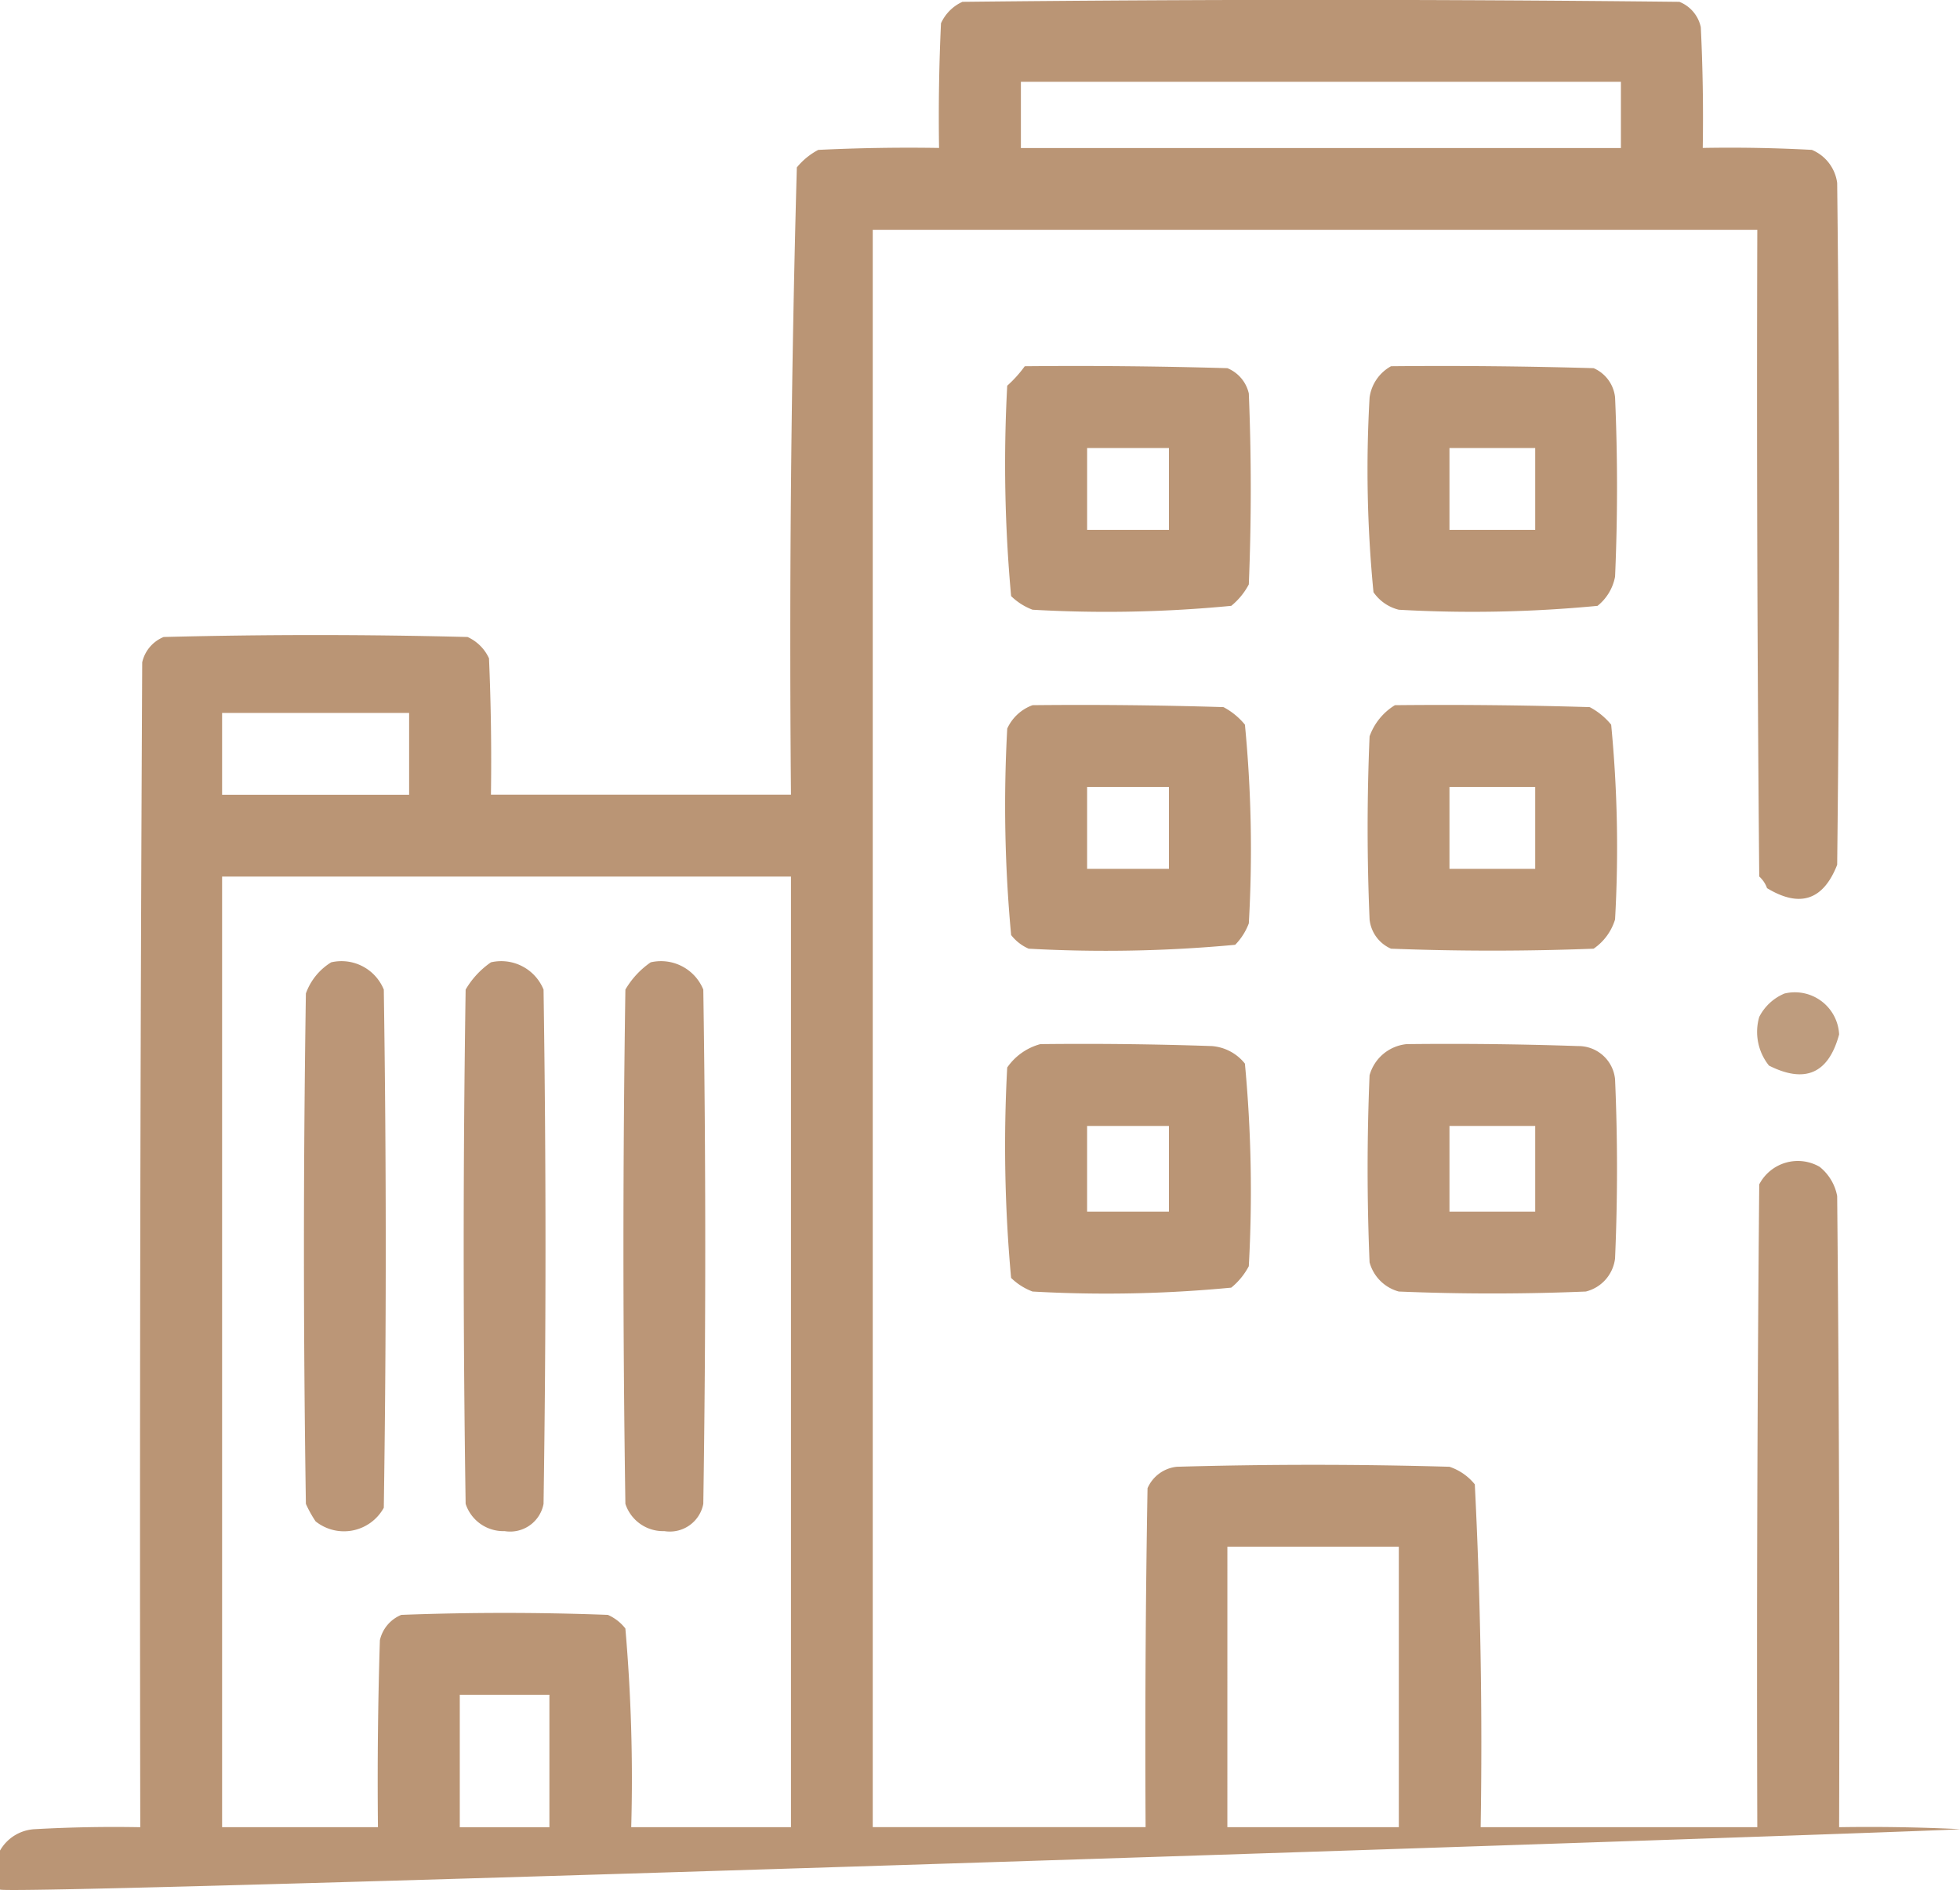 <svg id="ico-salacomercial" xmlns="http://www.w3.org/2000/svg" width="117.881" height="113.684" viewBox="0 0 117.881 113.684">
  <g id="Group_32" data-name="Group 32">
    <path id="Path_32" data-name="Path 32" d="M-.5,124.157v-2.343a2.557,2.557,0,0,1,2.109-1.289q3.161-.176,6.327-.117-.059-35.035.117-70.069a2.158,2.158,0,0,1,1.289-1.523q9.139-.234,18.279,0A2.59,2.59,0,0,1,28.91,50.1q.176,4.1.117,8.2H47.072q-.168-18.878.352-37.729a4.179,4.179,0,0,1,1.289-1.055q3.63-.176,7.265-.117-.059-3.751.117-7.5a2.589,2.589,0,0,1,1.289-1.289q21.56-.234,43.119,0a2.117,2.117,0,0,1,1.289,1.523q.176,3.63.117,7.265,3.283-.059,6.562.117a2.508,2.508,0,0,1,1.523,1.992q.234,20.5,0,41.01-1.253,3.2-4.218,1.406a1.709,1.709,0,0,0-.469-.7q-.176-19.45-.117-38.9h-53.2v96.081H68.4q-.059-10.195.117-20.388a2.164,2.164,0,0,1,1.758-1.289q8.2-.234,16.4,0A3.3,3.3,0,0,1,88.2,99.785q.519,10.289.352,20.622h16.638q-.059-19.334.117-38.667a2.618,2.618,0,0,1,3.632-1.055,2.942,2.942,0,0,1,1.055,1.758q.176,18.982.117,37.964,3.634-.058,7.265.117C118.319,120.6-.069,124.548-.5,124.157ZM60.9,15.421H96.987v3.984H60.9ZM12.858,53.385H24.106v4.921H12.858Zm0,9.842H47.072v57.18H37.464a104.542,104.542,0,0,0-.352-11.952,2.7,2.7,0,0,0-1.055-.82q-6.21-.234-12.42,0a2.158,2.158,0,0,0-1.289,1.523q-.176,5.623-.117,11.249H12.858Zm60.461,40.307H83.63v16.873H73.318ZM27.153,112.44h5.39v7.968h-5.39Z" transform="translate(0.5 -10.5)" fill="#b7906f" fill-rule="evenodd" opacity="0.956"/>
  </g>
  <g id="Group_33" data-name="Group 33" transform="translate(60.451 22.014)">
    <path id="Path_33" data-name="Path 33" d="M258.639,104.452q6.094-.059,12.186.117a2.157,2.157,0,0,1,1.289,1.523q.234,5.741,0,11.483a4.182,4.182,0,0,1-1.055,1.289,77.929,77.929,0,0,1-11.952.234,3.709,3.709,0,0,1-1.289-.82,87.251,87.251,0,0,1-.234-12.655A7.37,7.37,0,0,0,258.639,104.452Zm3.75,4.921v4.921h4.921v-4.921Z" transform="translate(-257.457 -104.437)" fill="#b7906f" fill-rule="evenodd" opacity="0.957"/>
  </g>
  <g id="Group_34" data-name="Group 34" transform="translate(82.247 22.014)">
    <path id="Path_34" data-name="Path 34" d="M351.882,104.452q6.094-.059,12.186.117a2.164,2.164,0,0,1,1.289,1.758q.234,5.39,0,10.78a2.942,2.942,0,0,1-1.055,1.758,78.8,78.8,0,0,1-11.952.234,2.608,2.608,0,0,1-1.523-1.055,75.8,75.8,0,0,1-.234-11.717A2.54,2.54,0,0,1,351.882,104.452Zm3.515,4.921v4.921h5.156v-4.921Z" transform="translate(-350.468 -104.437)" fill="#b7906f" fill-rule="evenodd" opacity="0.95"/>
  </g>
  <g id="Group_35" data-name="Group 35" transform="translate(60.451 42.402)">
    <path id="Path_35" data-name="Path 35" d="M259.108,191.452q5.743-.059,11.483.117a4.181,4.181,0,0,1,1.289,1.055,77.922,77.922,0,0,1,.234,11.952,3.709,3.709,0,0,1-.82,1.289,84.087,84.087,0,0,1-12.42.234,2.7,2.7,0,0,1-1.055-.82,84.091,84.091,0,0,1-.234-12.42A2.677,2.677,0,0,1,259.108,191.452Zm3.281,4.921v4.921h4.921v-4.921Z" transform="translate(-257.457 -191.437)" fill="#b7906f" fill-rule="evenodd" opacity="0.957"/>
  </g>
  <g id="Group_36" data-name="Group 36" transform="translate(82.255 42.402)">
    <path id="Path_36" data-name="Path 36" d="M352.14,191.452q5.86-.059,11.717.117a4.181,4.181,0,0,1,1.289,1.055,76.733,76.733,0,0,1,.234,11.717,3.286,3.286,0,0,1-1.289,1.758q-6.093.234-12.186,0a2.164,2.164,0,0,1-1.289-1.758q-.234-5.507,0-11.014A3.628,3.628,0,0,1,352.14,191.452Zm3.281,4.921v4.921h5.156v-4.921Z" transform="translate(-350.5 -191.437)" fill="#b7906f" fill-rule="evenodd" opacity="0.949"/>
  </g>
  <g id="Group_37" data-name="Group 37" transform="translate(18.279 57.837)">
    <path id="Path_37" data-name="Path 37" d="M79.14,257.349a2.749,2.749,0,0,1,3.164,1.64q.234,15.584,0,31.168a2.734,2.734,0,0,1-4.1.82,6.906,6.906,0,0,1-.586-1.055q-.234-15.35,0-30.7A3.629,3.629,0,0,1,79.14,257.349Z" transform="translate(-77.5 -257.302)" fill="#b7906f" fill-rule="evenodd" opacity="0.945"/>
  </g>
  <g id="Group_38" data-name="Group 38" transform="translate(27.887 57.837)">
    <path id="Path_38" data-name="Path 38" d="M120.14,257.349a2.749,2.749,0,0,1,3.164,1.64q.234,15.467,0,30.933a2.042,2.042,0,0,1-2.343,1.64,2.385,2.385,0,0,1-2.343-1.64q-.234-15.467,0-30.933A5.13,5.13,0,0,1,120.14,257.349Z" transform="translate(-118.5 -257.302)" fill="#b7906f" fill-rule="evenodd" opacity="0.944"/>
  </g>
  <g id="Group_39" data-name="Group 39" transform="translate(37.495 57.837)">
    <path id="Path_39" data-name="Path 39" d="M161.14,257.349a2.749,2.749,0,0,1,3.164,1.64q.234,15.467,0,30.933a2.047,2.047,0,0,1-2.343,1.64,2.385,2.385,0,0,1-2.343-1.64q-.234-15.467,0-30.933A5.13,5.13,0,0,1,161.14,257.349Z" transform="translate(-159.5 -257.302)" fill="#b7906f" fill-rule="evenodd" opacity="0.945"/>
  </g>
  <g id="Group_40" data-name="Group 40" transform="translate(105.683 59.727)">
    <path id="Path_40" data-name="Path 40" d="M452.12,265.4a2.665,2.665,0,0,1,3.281,2.461q-.951,3.52-4.218,1.875a3.231,3.231,0,0,1-.586-2.929A2.99,2.99,0,0,1,452.12,265.4Z" transform="translate(-450.473 -265.367)" fill="#b7906f" fill-rule="evenodd" opacity="0.887"/>
  </g>
  <g id="Group_41" data-name="Group 41" transform="translate(60.451 62.79)">
    <path id="Path_41" data-name="Path 41" d="M259.576,278.452q5.157-.059,10.311.117a2.808,2.808,0,0,1,1.992,1.055,81.888,81.888,0,0,1,.234,12.186,4.182,4.182,0,0,1-1.055,1.289,78.8,78.8,0,0,1-11.952.234,3.71,3.71,0,0,1-1.289-.82,87.251,87.251,0,0,1-.234-12.655A3.539,3.539,0,0,1,259.576,278.452Zm2.812,4.921h4.921v5.156h-4.921Z" transform="translate(-257.457 -278.437)" fill="#b7906f" fill-rule="evenodd" opacity="0.95"/>
  </g>
  <g id="Group_42" data-name="Group 42" transform="translate(82.255 62.79)">
    <path id="Path_42" data-name="Path 42" d="M352.843,278.452q5.157-.059,10.311.117a2.211,2.211,0,0,1,2.226,1.992q.234,5.39,0,10.78a2.333,2.333,0,0,1-1.758,1.992q-5.624.234-11.249,0a2.5,2.5,0,0,1-1.758-1.758q-.234-5.624,0-11.249A2.576,2.576,0,0,1,352.843,278.452Zm2.578,4.921h5.156v5.156h-5.156Z" transform="translate(-350.5 -278.437)" fill="#b7906f" fill-rule="evenodd" opacity="0.944"/>
  </g>
</svg>
